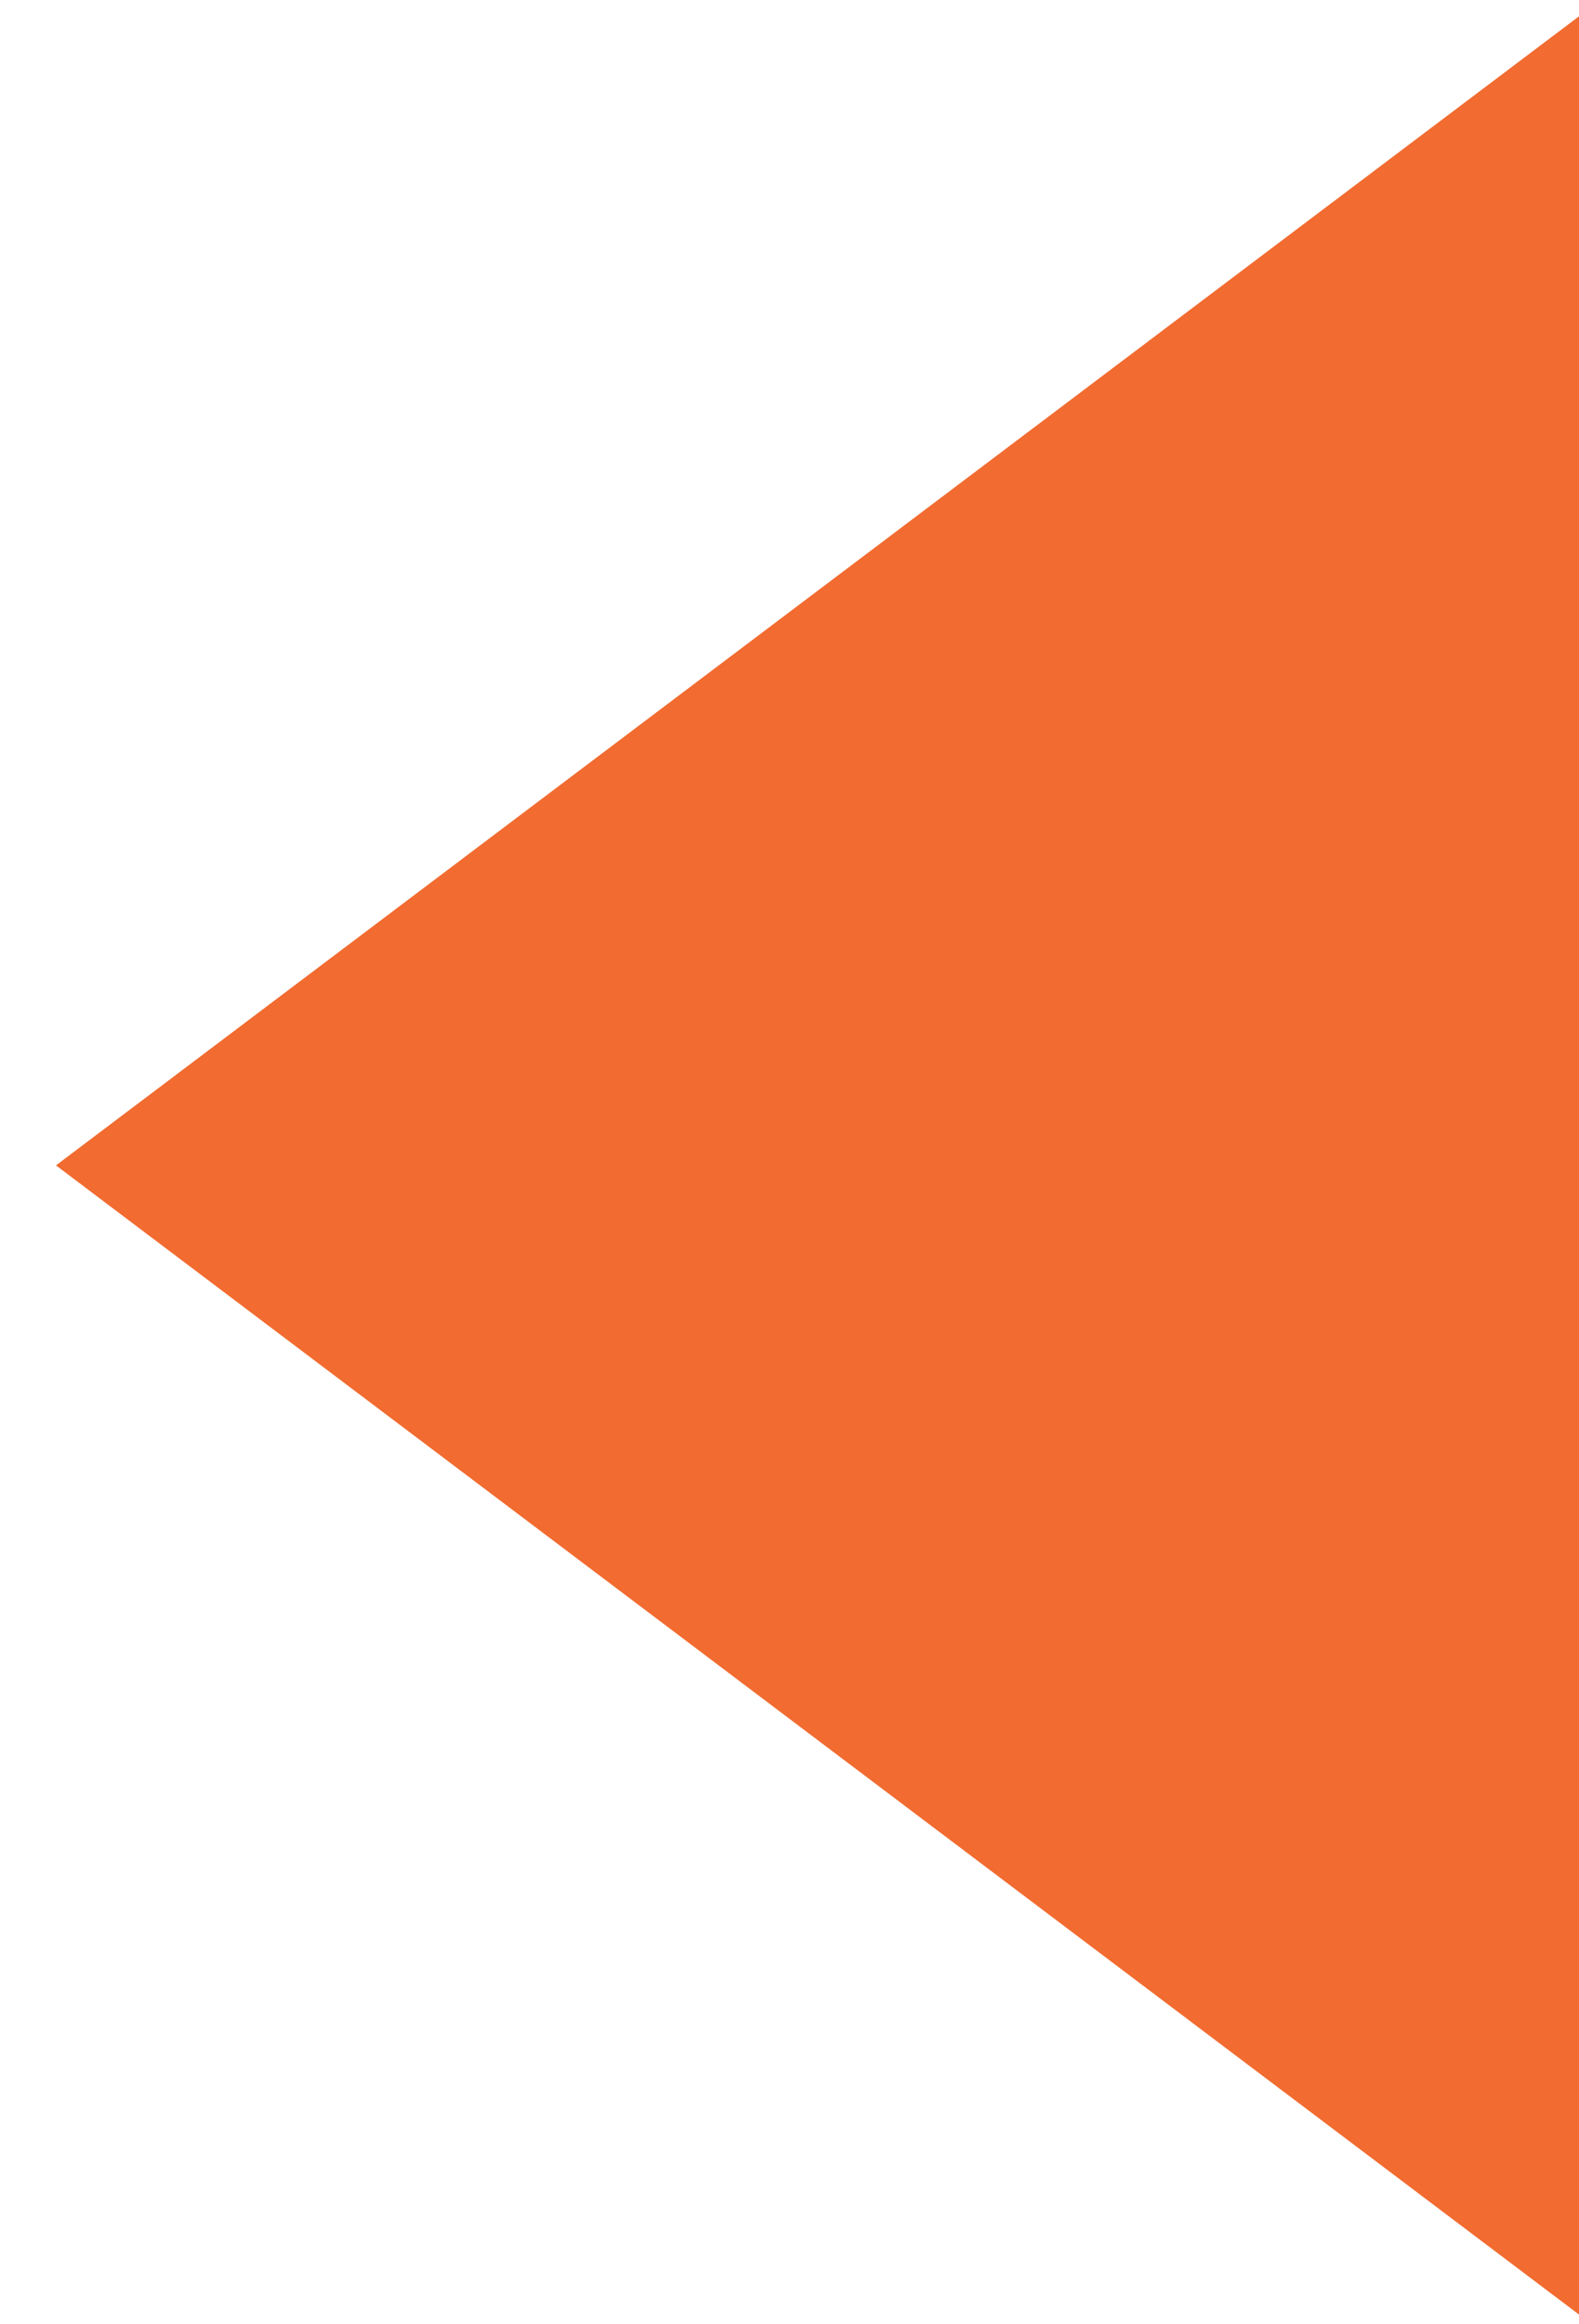 <?xml version="1.0" encoding="UTF-8"?> <svg xmlns="http://www.w3.org/2000/svg" height="32" viewBox="0 0 21.75 32" width="21.75"><circle cx="-9.509" cy="50.169" fill="#3d7c4a" r="15.641"></circle><path d="m.771 16.046 21.273-16.043v32.087z" fill="#f26b30"></path><path d="m69.176 8.151h11.365v15.802h-11.365z" fill="#292c56"></path></svg> 